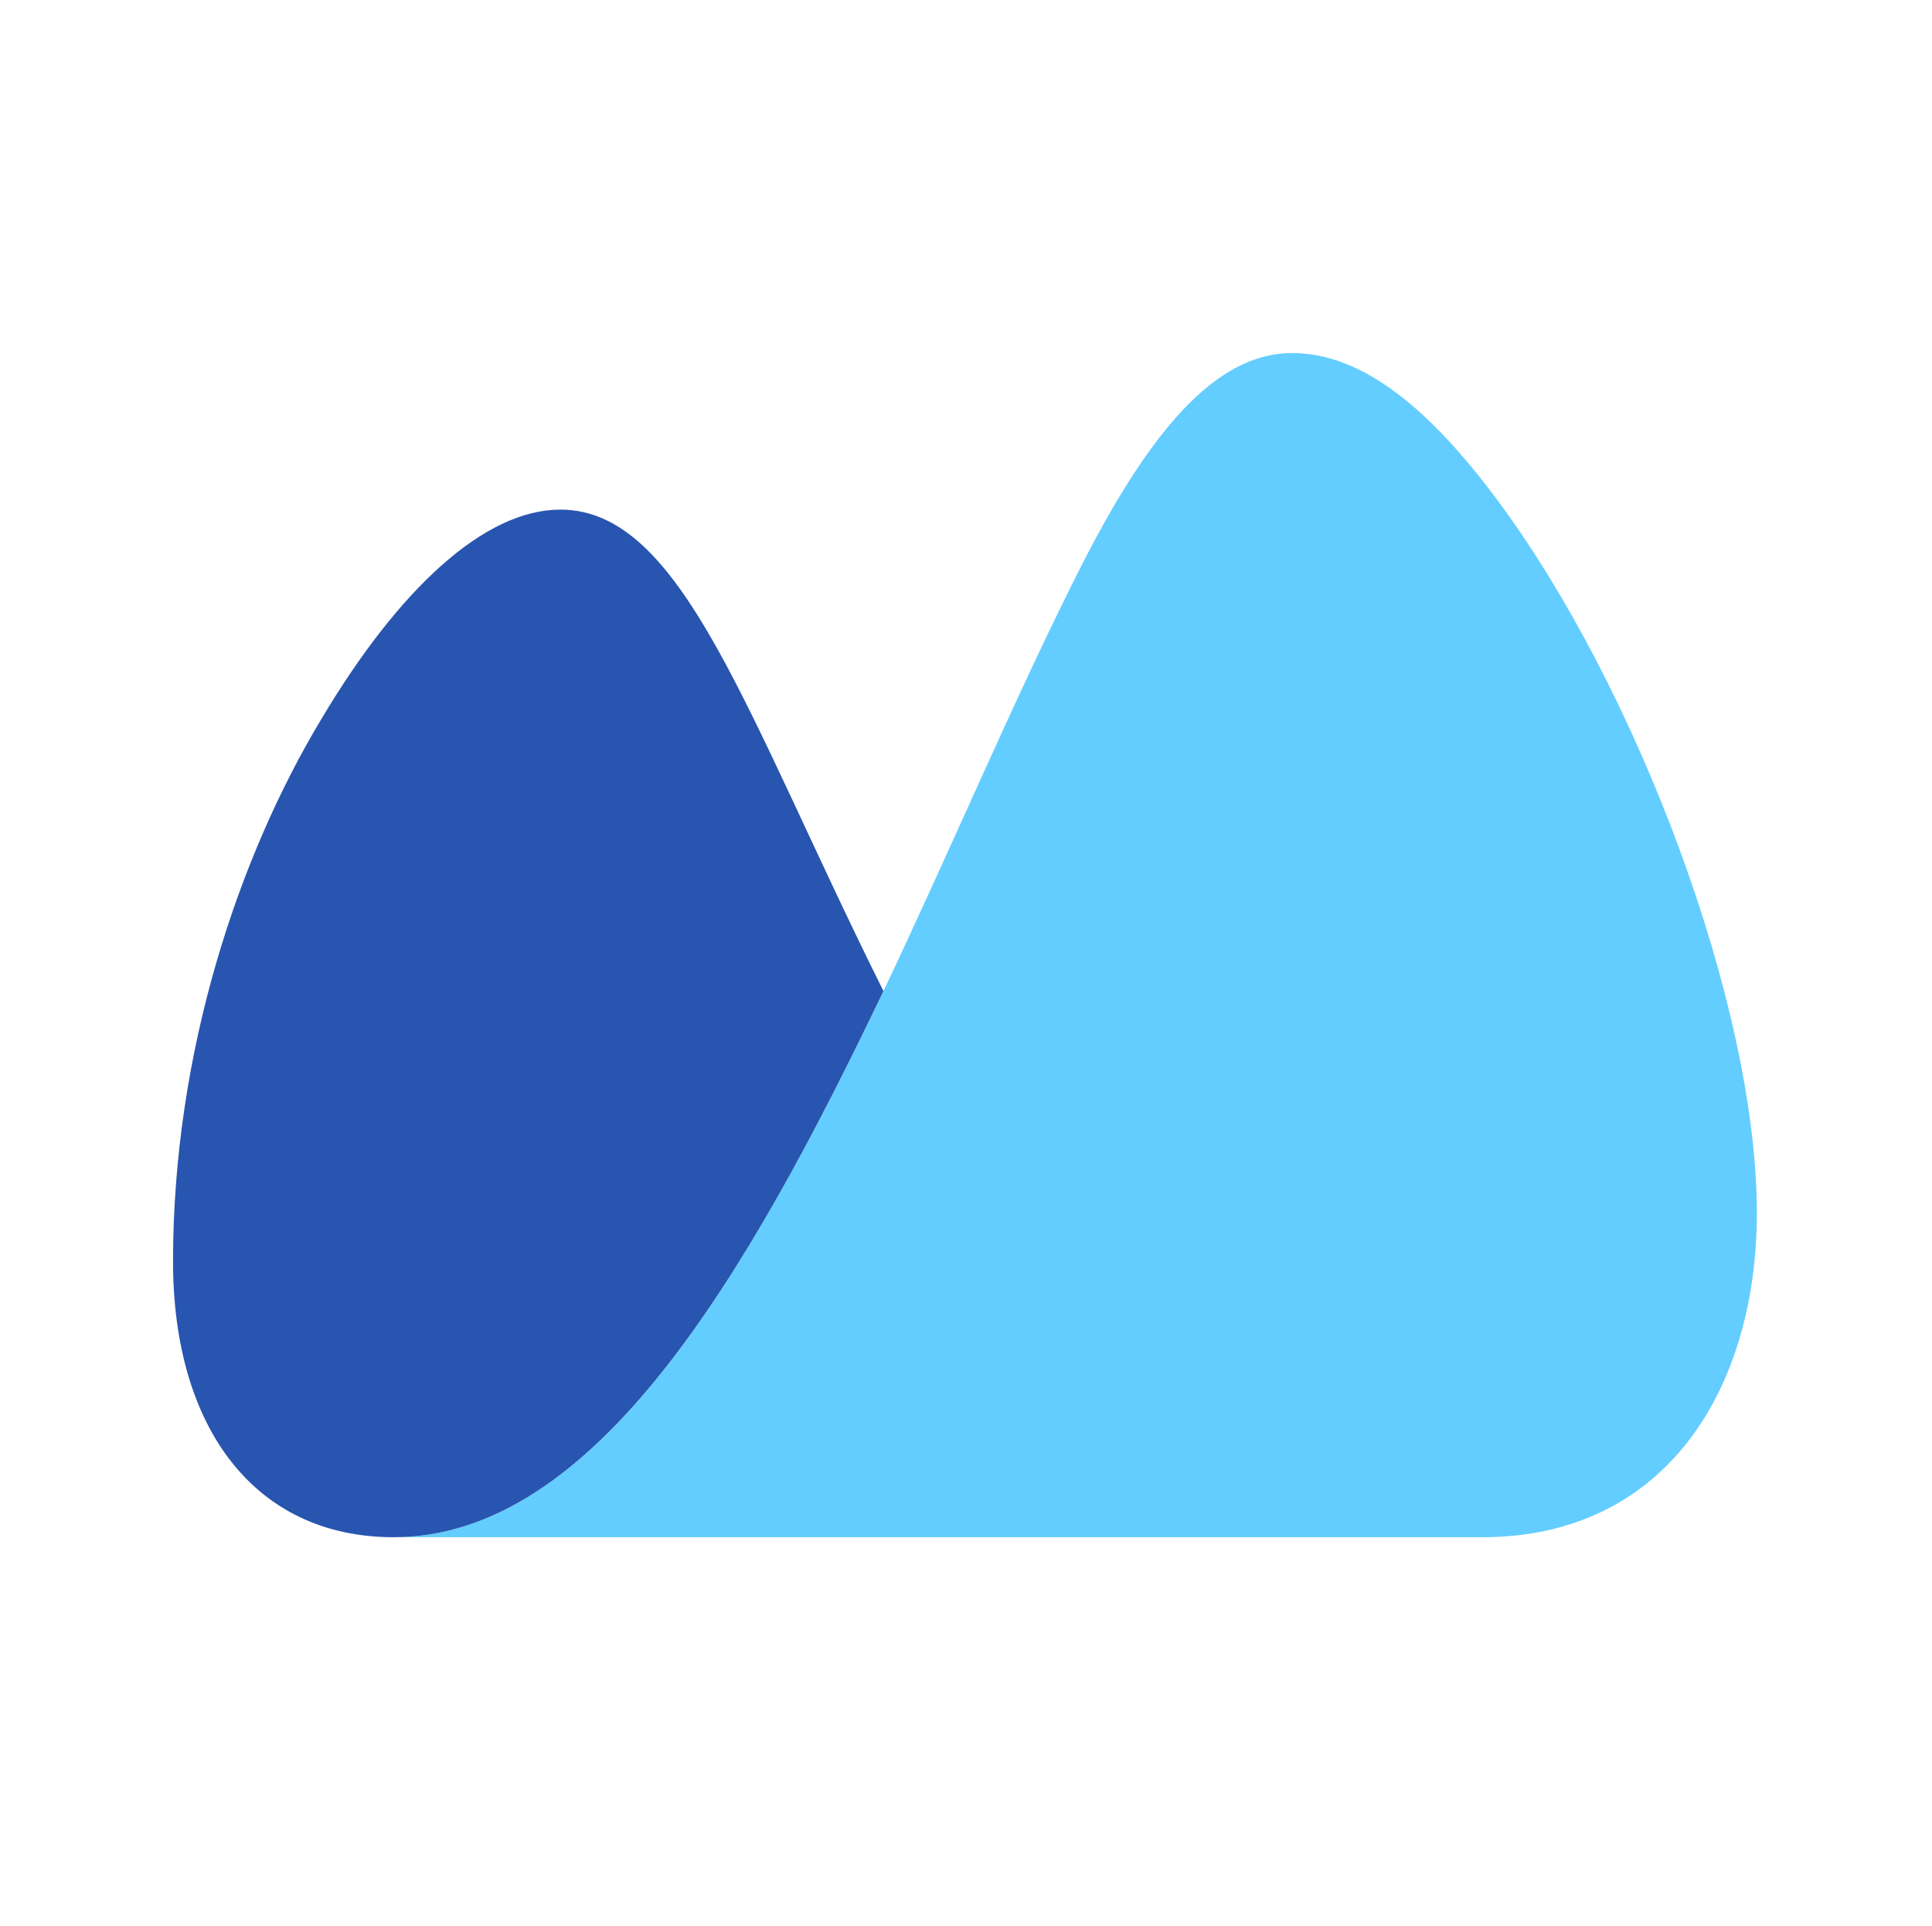 <?xml version="1.0" encoding="UTF-8"?> <svg xmlns="http://www.w3.org/2000/svg" width="297" height="296" viewBox="0 0 297 296" fill="none"><path fill-rule="evenodd" clip-rule="evenodd" d="M60.509 236.287C91.448 236.287 114.839 196.155 135.809 152.339C145.901 131.097 155.313 108.84 164.724 89.971C175.059 69.041 185.66 54.268 198.631 54.268C209.626 54.268 219.973 63.115 230.271 76.977C251.621 105.757 270.075 154.495 270.075 186.46C270.075 213.237 256.241 236.287 227.889 236.287H60.509Z" fill="#64CDFF"></path><path fill-rule="evenodd" clip-rule="evenodd" d="M135.808 152.339C114.556 109.653 104.934 78.333 86.138 78.333C74.457 78.333 61.303 90.536 49.395 110.534C36.639 131.755 26.601 161.698 26.601 193.919C26.601 219.361 39.099 236.287 60.508 236.287C91.439 236.287 114.838 196.154 135.808 152.339Z" fill="#2855AF"></path></svg> 